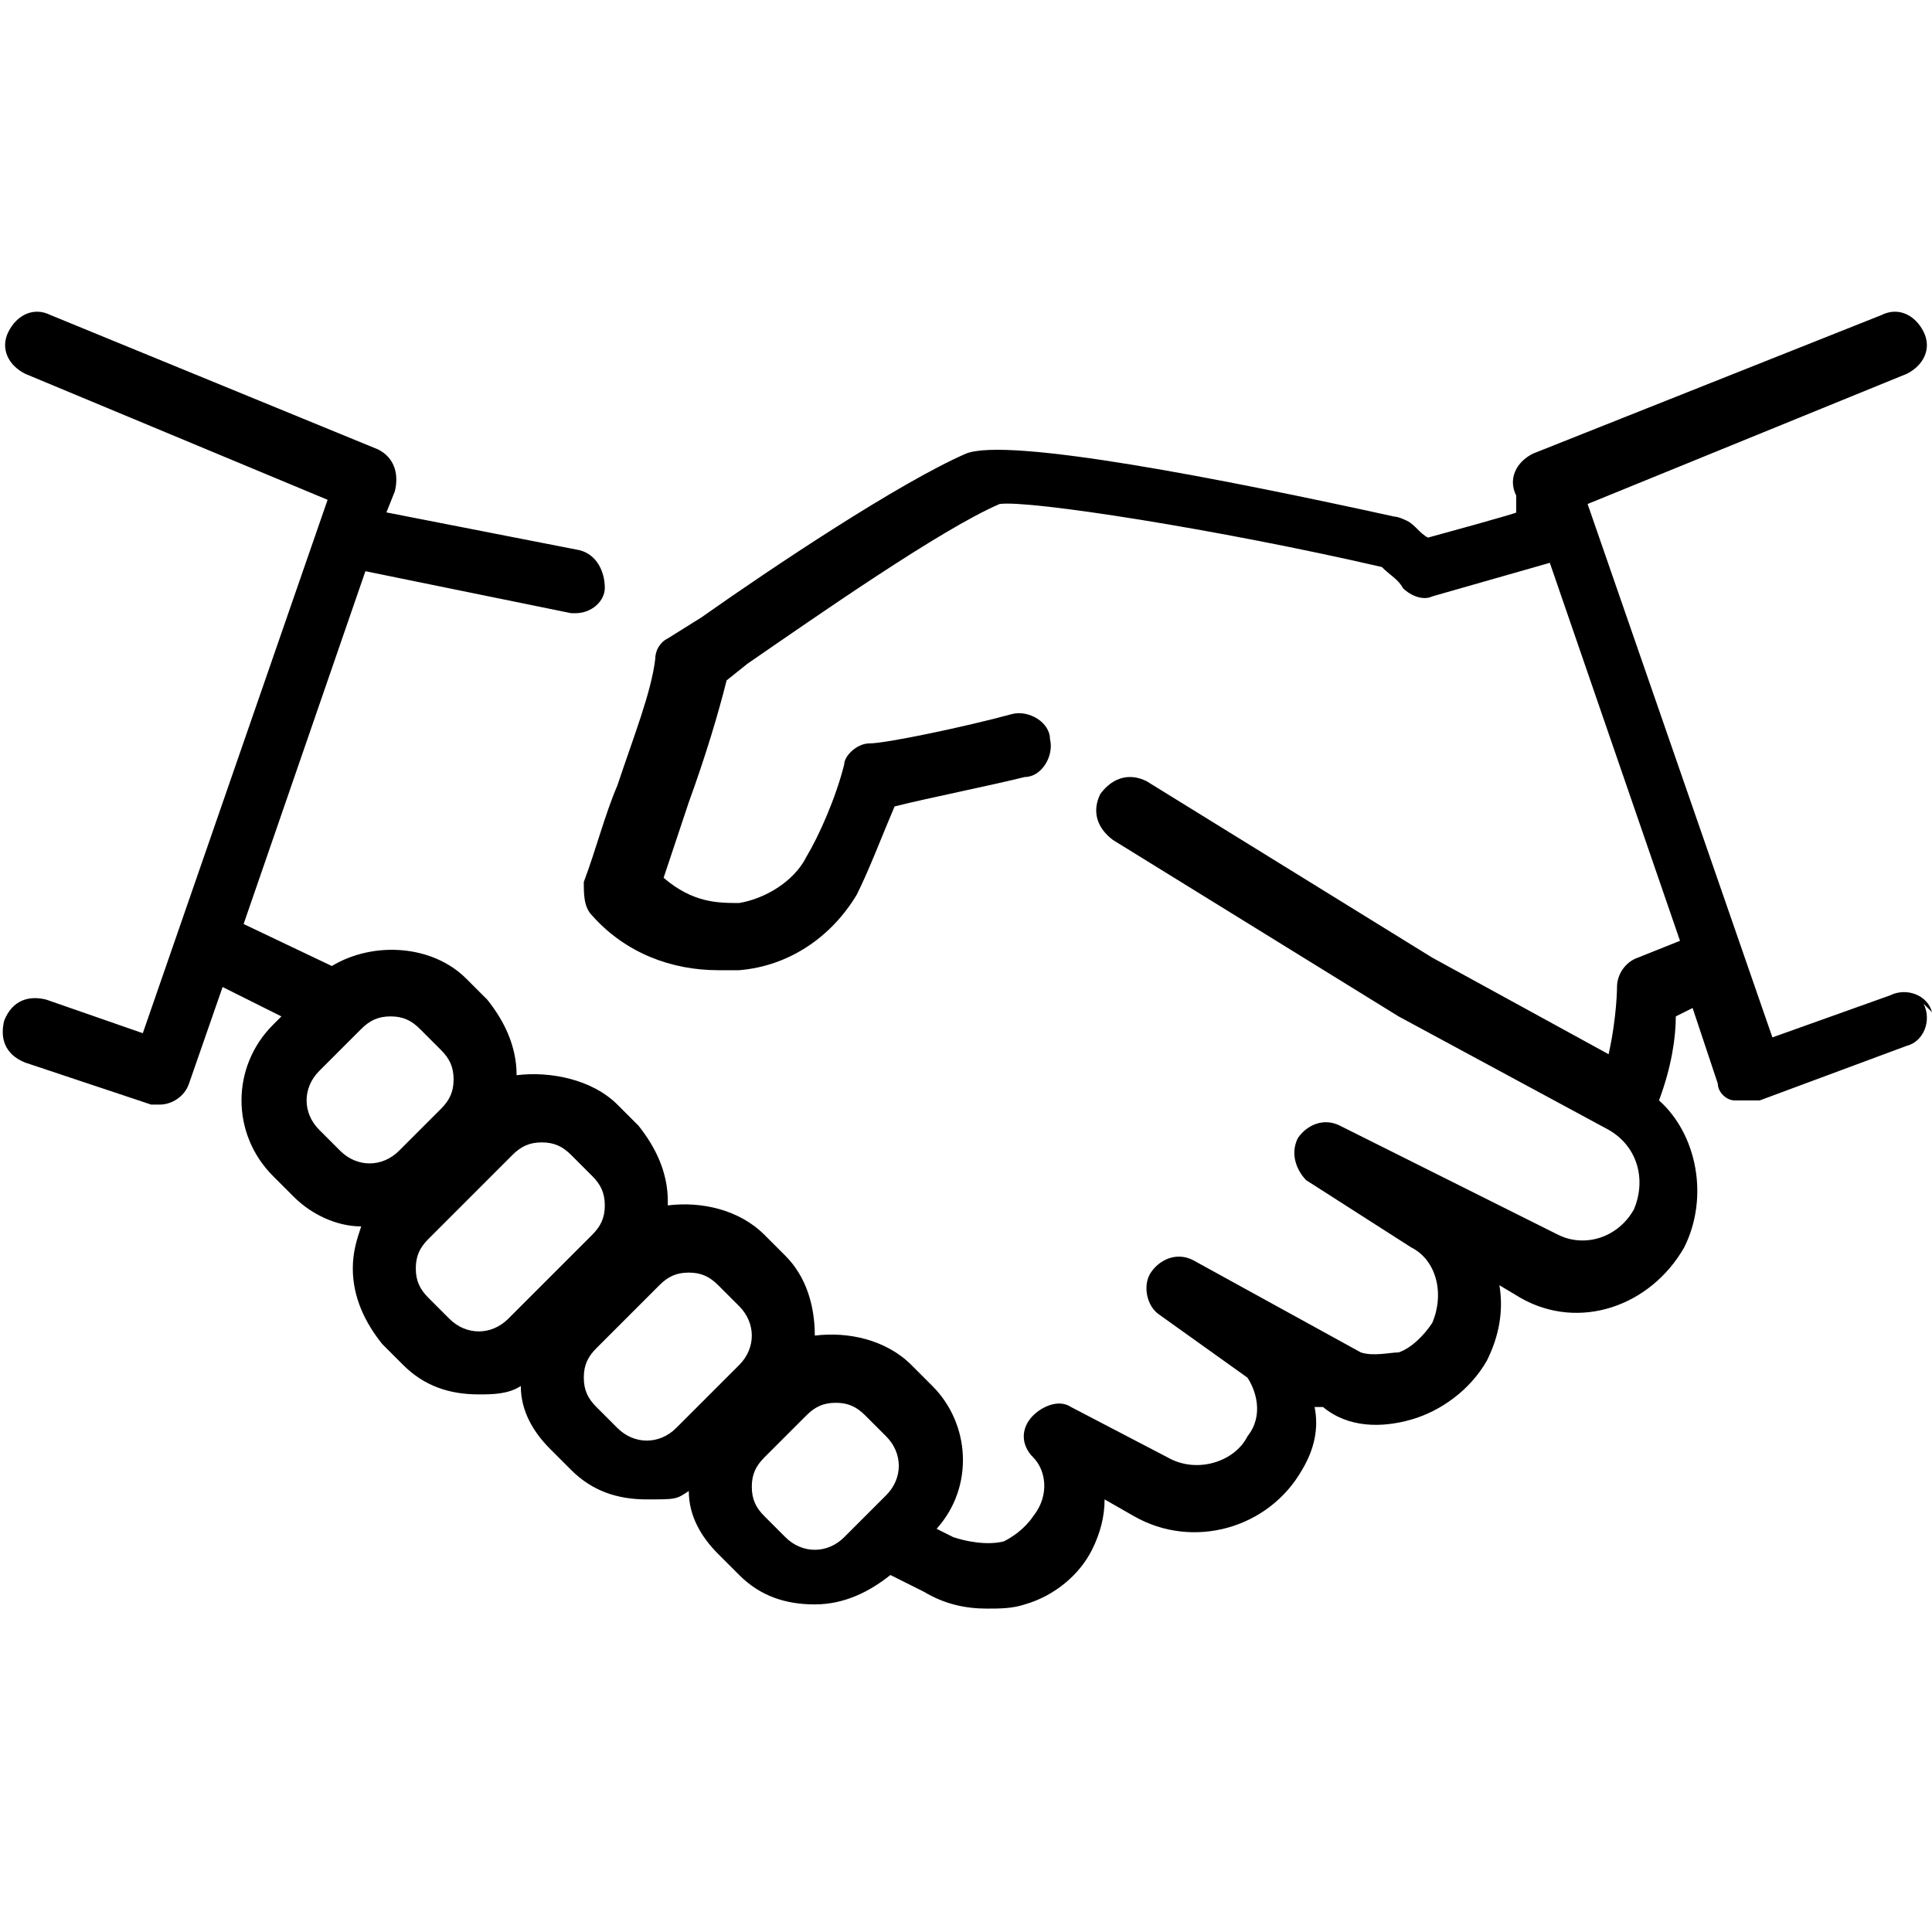 <?xml version="1.0" encoding="UTF-8"?>
<svg id="Layer_1" xmlns="http://www.w3.org/2000/svg" version="1.1" viewBox="0 0 46 46">
  <!-- Generator: Adobe Illustrator 29.1.0, SVG Export Plug-In . SVG Version: 2.1.0 Build 142)  -->
  <polygon points="17 23.2 17 23.2 17 23.2 17 23.2"/>
  <path d="M46,24.1c-.1-.4-.6-.6-1-.4l-2.8,1-4.4-12.7,7.6-3.1c.4-.2.6-.6.4-1-.2-.4-.6-.6-1-.4l-8.3,3.3c-.4.2-.6.6-.4,1v.4c.1,0-2.1.6-2.1.6-.2-.1-.3-.3-.5-.4,0,0-.2-.1-.3-.1-4.1-.9-9.2-1.9-10.2-1.5-1.6.7-4.6,2.7-6.3,3.9l-.8.5c-.2.1-.3.3-.3.5-.1.8-.5,1.8-.9,3-.3.7-.5,1.5-.8,2.3,0,.3,0,.6.2.8.8.9,1.9,1.3,3,1.3s.3,0,.5,0c1.2-.1,2.2-.8,2.8-1.8.3-.6.6-1.4.9-2.1.8-.2,2.3-.5,3.1-.7.4,0,.7-.5.6-.9,0-.4-.5-.7-.9-.6-1.1.3-3,.7-3.4.7-.3,0-.6.3-.6.5-.2.8-.6,1.7-.9,2.2-.3.6-1,1-1.6,1.1-.5,0-1.1,0-1.8-.6.2-.6.4-1.2.6-1.8.4-1.1.7-2.1.9-2.9l.5-.4c1.6-1.1,4.6-3.2,6-3.8.7-.1,5.2.6,9.1,1.5.2.2.4.3.5.5.2.2.5.3.7.2l2.8-.8,3.1,9-1,.4c-.3.1-.5.4-.5.7,0,0,0,.7-.2,1.6l-4.2-2.3-6.8-4.2c-.4-.2-.8-.1-1.1.3-.2.4-.1.8.3,1.1l6.8,4.2,5,2.7s0,0,0,0c0,0,0,0,0,0,.7.4.9,1.2.6,1.9-.4.7-1.2.9-1.8.6l-5.2-2.6c-.4-.2-.8,0-1,.3-.2.4,0,.8.2,1l2.5,1.6c.6.3.8,1.1.5,1.8-.2.3-.5.6-.8.7-.2,0-.6.1-.9,0l-4-2.2c-.4-.2-.8,0-1,.3-.2.3-.1.8.2,1l2.1,1.5c.2.3.4.9,0,1.4-.3.6-1.2.9-1.9.5l-2.3-1.2c-.3-.2-.7,0-.9.2-.3.3-.3.7,0,1,.3.3.4.9,0,1.4-.2.3-.5.5-.7.6-.4.1-.9,0-1.2-.1l-.4-.2c.9-1,.8-2.5-.1-3.4l-.5-.5c-.6-.6-1.5-.8-2.3-.7,0-.7-.2-1.4-.7-1.9l-.5-.5c-.6-.6-1.5-.8-2.3-.7,0,0,0,0,0-.1,0-.7-.3-1.3-.7-1.8l-.5-.5c-.6-.6-1.6-.8-2.4-.7,0,0,0,0,0,0,0-.7-.3-1.3-.7-1.8l-.5-.5c-.8-.8-2.2-.9-3.2-.3l-2.1-1,2.9-8.4,4.9,1c0,0,.1,0,.1,0,.4,0,.7-.3.7-.6,0-.4-.2-.8-.6-.9l-4.6-.9.2-.5c.1-.4,0-.8-.4-1L1.2,7.5c-.4-.2-.8,0-1,.4-.2.4,0,.8.4,1l7.2,3-4.4,12.7-2.3-.8c-.4-.1-.8,0-1,.5-.1.4,0,.8.5,1l3,1c0,0,.2,0,.2,0,.3,0,.6-.2.7-.5l.8-2.3,1.4.7-.2.2c-1,1-1,2.6,0,3.6l.5.5c.4.4,1,.7,1.6.7-.1.3-.2.6-.2,1,0,.7.3,1.3.7,1.8l.5.5c.5.5,1.1.7,1.8.7h0c.3,0,.7,0,1-.2,0,.6.3,1.1.7,1.5l.5.5c.5.5,1.1.7,1.8.7s.7,0,1-.2c0,.6.3,1.1.7,1.5l.5.5c.5.5,1.1.7,1.8.7h0c.7,0,1.3-.3,1.8-.7h0s.8.4.8.4c.5.3,1,.4,1.5.4h0c.3,0,.6,0,.9-.1.7-.2,1.3-.7,1.6-1.3.2-.4.3-.8.3-1.2l.7.4c1.4.8,3.2.3,4-1.1.3-.5.4-1,.3-1.5h.2c.6.5,1.4.5,2.1.3.7-.2,1.4-.7,1.8-1.4.3-.6.4-1.2.3-1.8l.5.3c1.4.8,3.1.2,3.9-1.2.6-1.2.3-2.7-.6-3.5.3-.8.4-1.5.4-2l.4-.2.6,1.8c0,.2.2.4.4.4.1,0,.2,0,.3,0h0c0,0,.2,0,.3,0l3.5-1.3c.4-.1.6-.6.4-1ZM7.6,26.9c-.4-.4-.4-1,0-1.4l1-1c.2-.2.4-.3.7-.3s.5.1.7.3l.5.5c.2.2.3.4.3.7,0,.3-.1.5-.3.7l-1,1c-.4.4-1,.4-1.4,0l-.5-.5ZM10.7,31.4l-.5-.5c-.2-.2-.3-.4-.3-.7,0-.3.1-.5.3-.7l2-2c.2-.2.4-.3.7-.3h0c.3,0,.5.1.7.3l.5.5c.2.2.3.4.3.7,0,.3-.1.5-.3.7l-2,2c-.4.4-1,.4-1.4,0ZM14.7,34l-.5-.5c-.2-.2-.3-.4-.3-.7,0-.3.1-.5.3-.7l1.5-1.5c.2-.2.4-.3.7-.3h0c.3,0,.5.1.7.3l.5.5c.4.4.4,1,0,1.4l-1.5,1.5c-.4.4-1,.4-1.4,0ZM18.7,36.6l-.5-.5c-.2-.2-.3-.4-.3-.7,0-.3.1-.5.3-.7l1-1c.2-.2.4-.3.7-.3h0c.3,0,.5.1.7.3l.5.5c.4.4.4,1,0,1.4l-1,1c-.4.4-1,.4-1.4,0Z"/>
</svg>
